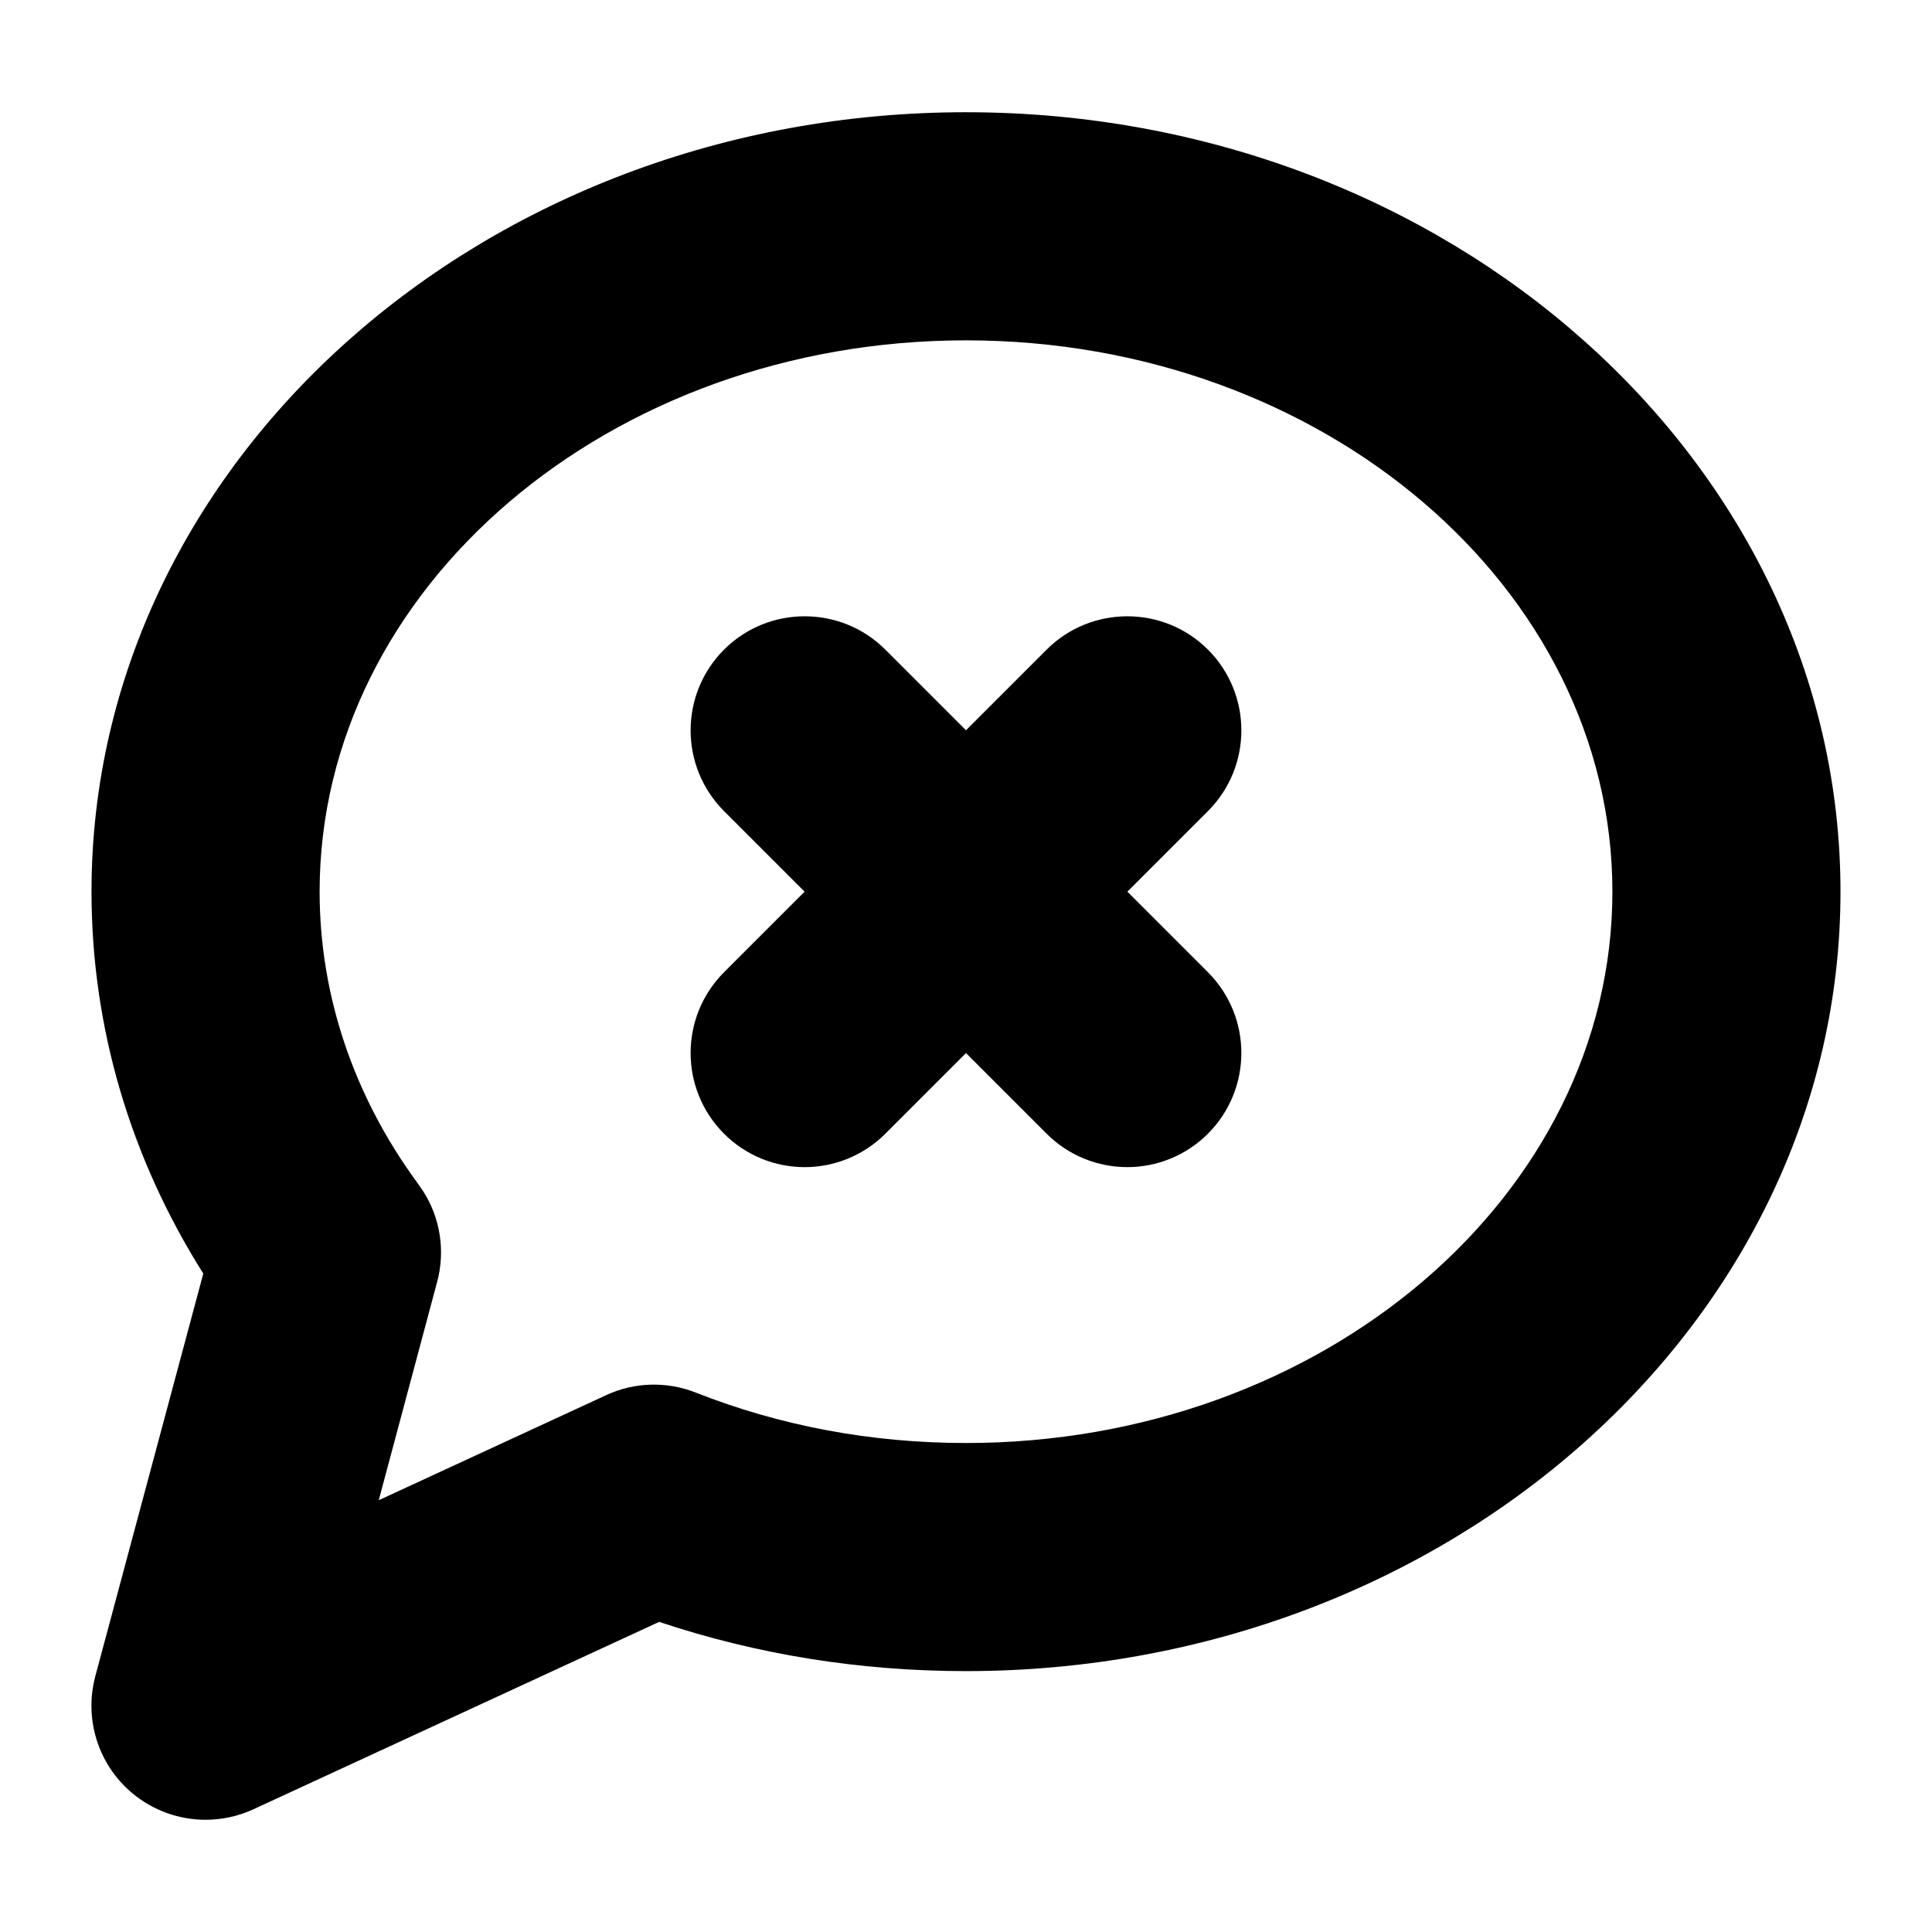 <?xml version="1.0" encoding="UTF-8"?>
<!-- Uploaded to: ICON Repo, www.svgrepo.com, Generator: ICON Repo Mixer Tools -->
<svg fill="#000000" width="800px" height="800px" version="1.1" viewBox="144 144 512 512" xmlns="http://www.w3.org/2000/svg">
 <g>
  <path d="m400 173.74c-127.77 0-231.75 92.652-231.75 206.56 0 35.719 10.176 70.383 29.625 101.21l-28.617 106.71c-3.023 11.336 0.754 23.375 9.723 30.934 5.594 4.684 12.496 7.106 19.496 7.106 4.281 0 8.613-0.906 12.645-2.769l107.56-49.676c25.945 8.664 53.254 13.047 81.316 13.047 127.77 0 231.75-92.652 231.75-206.56 0-113.91-103.98-206.56-231.75-206.56zm0 352.67c-24.988 0-49.07-4.484-71.59-13.352-7.656-3.023-16.273-2.82-23.73 0.656l-60.309 27.859 15.469-57.836c2.215-8.211 0.855-17.027-3.777-24.184-0.504-0.754-1.008-1.461-1.512-2.168-16.93-23.125-25.848-49.777-25.848-77.082 0-80.559 76.832-146.11 171.3-146.11s171.3 65.547 171.3 146.11c-0.004 80.559-76.836 146.11-171.3 146.11z"/>
  <path d="m464.13 401.66c11.789 11.84 11.789 30.934 0 42.773-5.894 5.894-13.652 8.867-21.363 8.867-7.758 0-15.516-2.973-21.41-8.867l-21.359-21.359-21.363 21.363c-5.894 5.894-13.652 8.867-21.41 8.867-7.707 0-15.469-2.973-21.363-8.867-11.789-11.84-11.789-30.934 0-42.773l21.363-21.363-21.363-21.363c-11.789-11.84-11.789-30.934 0-42.773 11.789-11.789 30.984-11.789 42.773 0l21.363 21.363 21.363-21.363c11.789-11.789 30.984-11.789 42.773 0 11.789 11.84 11.789 30.934 0 42.773l-21.363 21.363z"/>
 </g>
</svg>